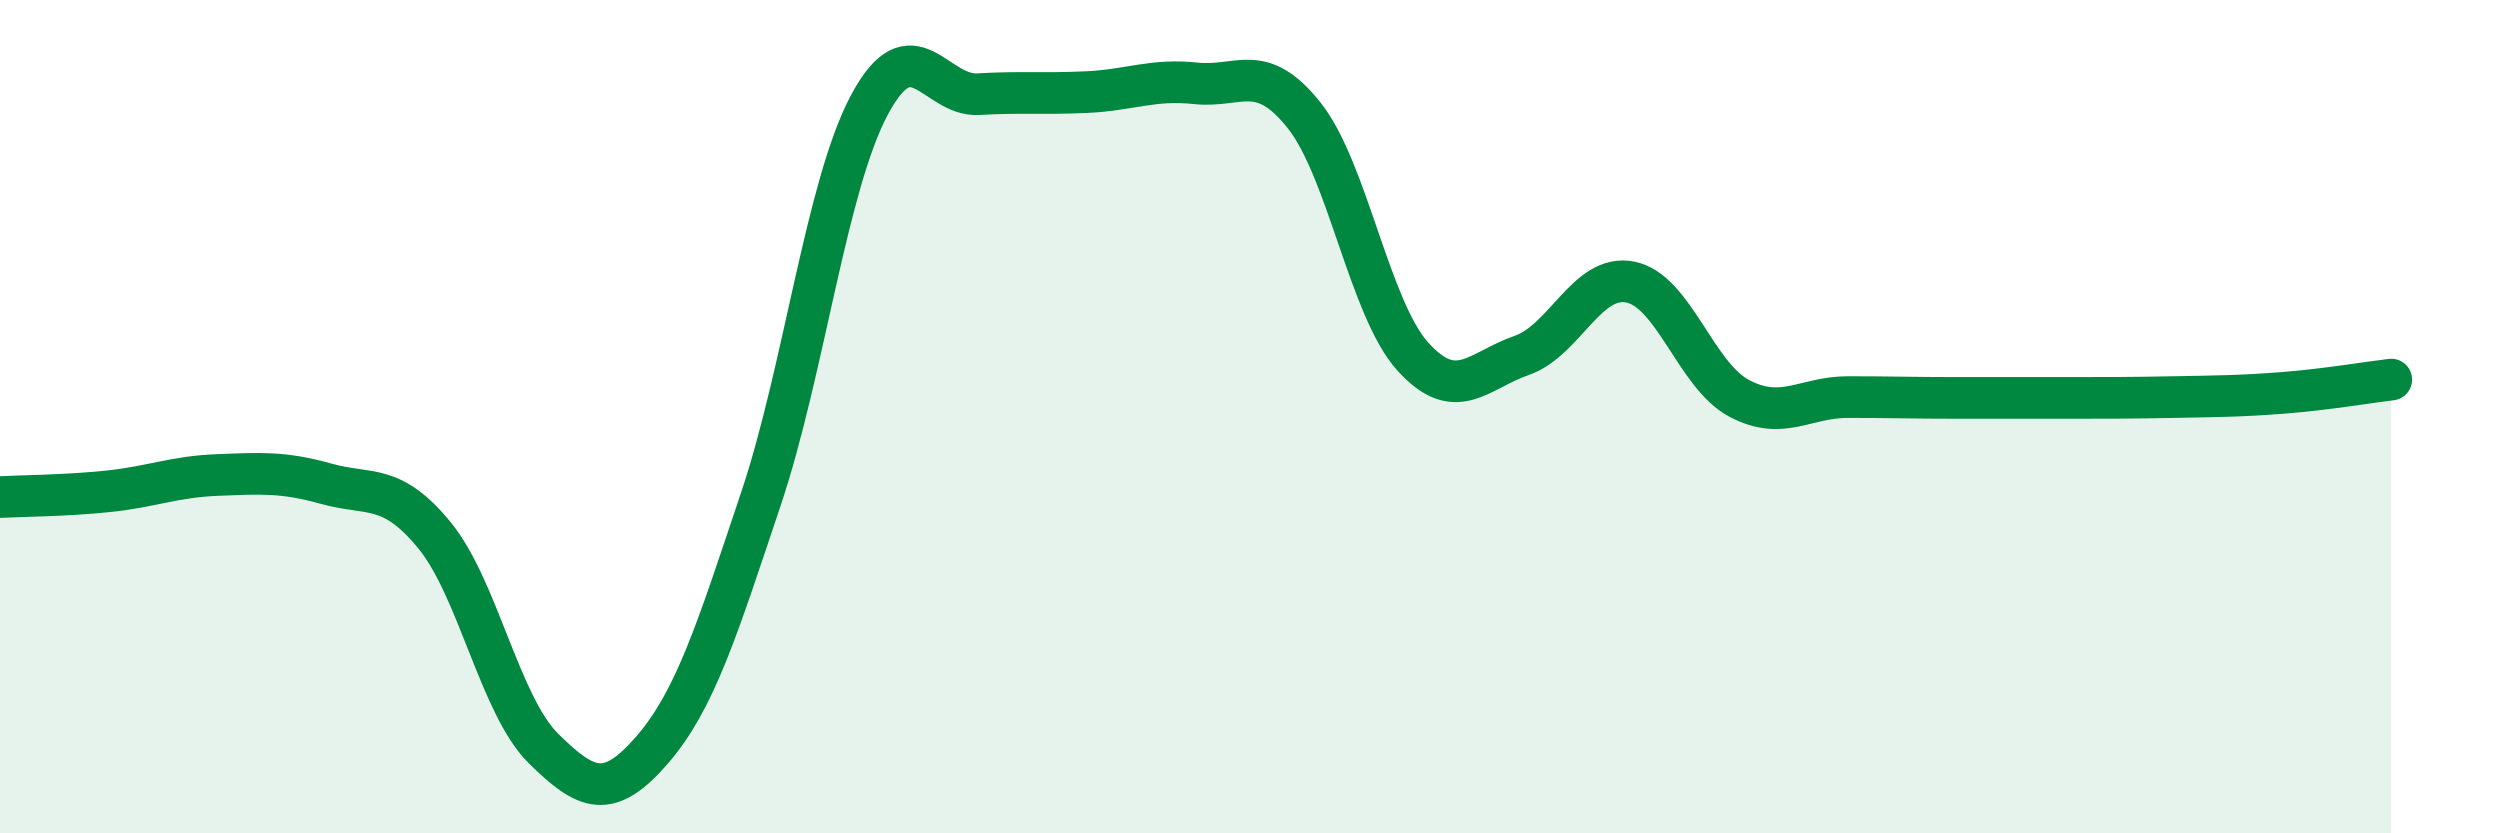 
    <svg width="60" height="20" viewBox="0 0 60 20" xmlns="http://www.w3.org/2000/svg">
      <path
        d="M 0,11.93 C 0.52,11.9 1.57,11.9 2.61,11.79 C 3.65,11.68 4.18,11.44 5.22,11.4 C 6.26,11.36 6.79,11.32 7.83,11.61 C 8.87,11.9 9.39,11.58 10.43,12.85 C 11.47,14.12 12,16.93 13.04,17.96 C 14.08,18.99 14.61,19.2 15.65,18 C 16.69,16.8 17.22,15.08 18.26,11.98 C 19.3,8.88 19.83,4.45 20.87,2.51 C 21.91,0.57 22.44,2.32 23.48,2.26 C 24.52,2.2 25.05,2.26 26.09,2.21 C 27.13,2.16 27.66,1.89 28.7,2 C 29.74,2.11 30.26,1.46 31.3,2.77 C 32.34,4.08 32.87,7.41 33.91,8.56 C 34.95,9.71 35.48,8.89 36.52,8.53 C 37.56,8.17 38.09,6.56 39.13,6.77 C 40.17,6.98 40.7,9.01 41.74,9.56 C 42.78,10.11 43.31,9.53 44.35,9.53 C 45.39,9.53 45.92,9.55 46.96,9.55 C 48,9.55 48.53,9.55 49.57,9.55 C 50.61,9.55 51.13,9.55 52.17,9.53 C 53.21,9.51 53.74,9.51 54.78,9.43 C 55.82,9.35 56.87,9.17 57.39,9.11L57.39 20L0 20Z"
        fill="#008740"
        opacity="0.1"
        stroke-linecap="round"
        stroke-linejoin="round"
      />
      <path
        d="M 0,11.93 C 0.52,11.9 1.57,11.9 2.61,11.79 C 3.65,11.68 4.18,11.44 5.22,11.4 C 6.26,11.36 6.79,11.32 7.83,11.61 C 8.87,11.9 9.39,11.58 10.43,12.85 C 11.47,14.12 12,16.93 13.04,17.96 C 14.08,18.99 14.61,19.2 15.65,18 C 16.69,16.8 17.22,15.08 18.26,11.98 C 19.3,8.88 19.83,4.45 20.87,2.51 C 21.91,0.57 22.44,2.32 23.48,2.26 C 24.52,2.2 25.05,2.26 26.09,2.21 C 27.13,2.16 27.66,1.89 28.7,2 C 29.74,2.11 30.26,1.46 31.3,2.77 C 32.34,4.08 32.87,7.41 33.91,8.56 C 34.95,9.71 35.48,8.89 36.52,8.53 C 37.56,8.17 38.09,6.56 39.13,6.77 C 40.17,6.98 40.7,9.01 41.74,9.56 C 42.78,10.11 43.31,9.53 44.35,9.53 C 45.39,9.53 45.92,9.55 46.96,9.55 C 48,9.55 48.53,9.55 49.57,9.55 C 50.61,9.55 51.13,9.55 52.17,9.53 C 53.21,9.51 53.74,9.51 54.78,9.43 C 55.82,9.35 56.87,9.17 57.39,9.11"
        stroke="#008740"
        stroke-width="1"
        fill="none"
        stroke-linecap="round"
        stroke-linejoin="round"
      />
    </svg>
  